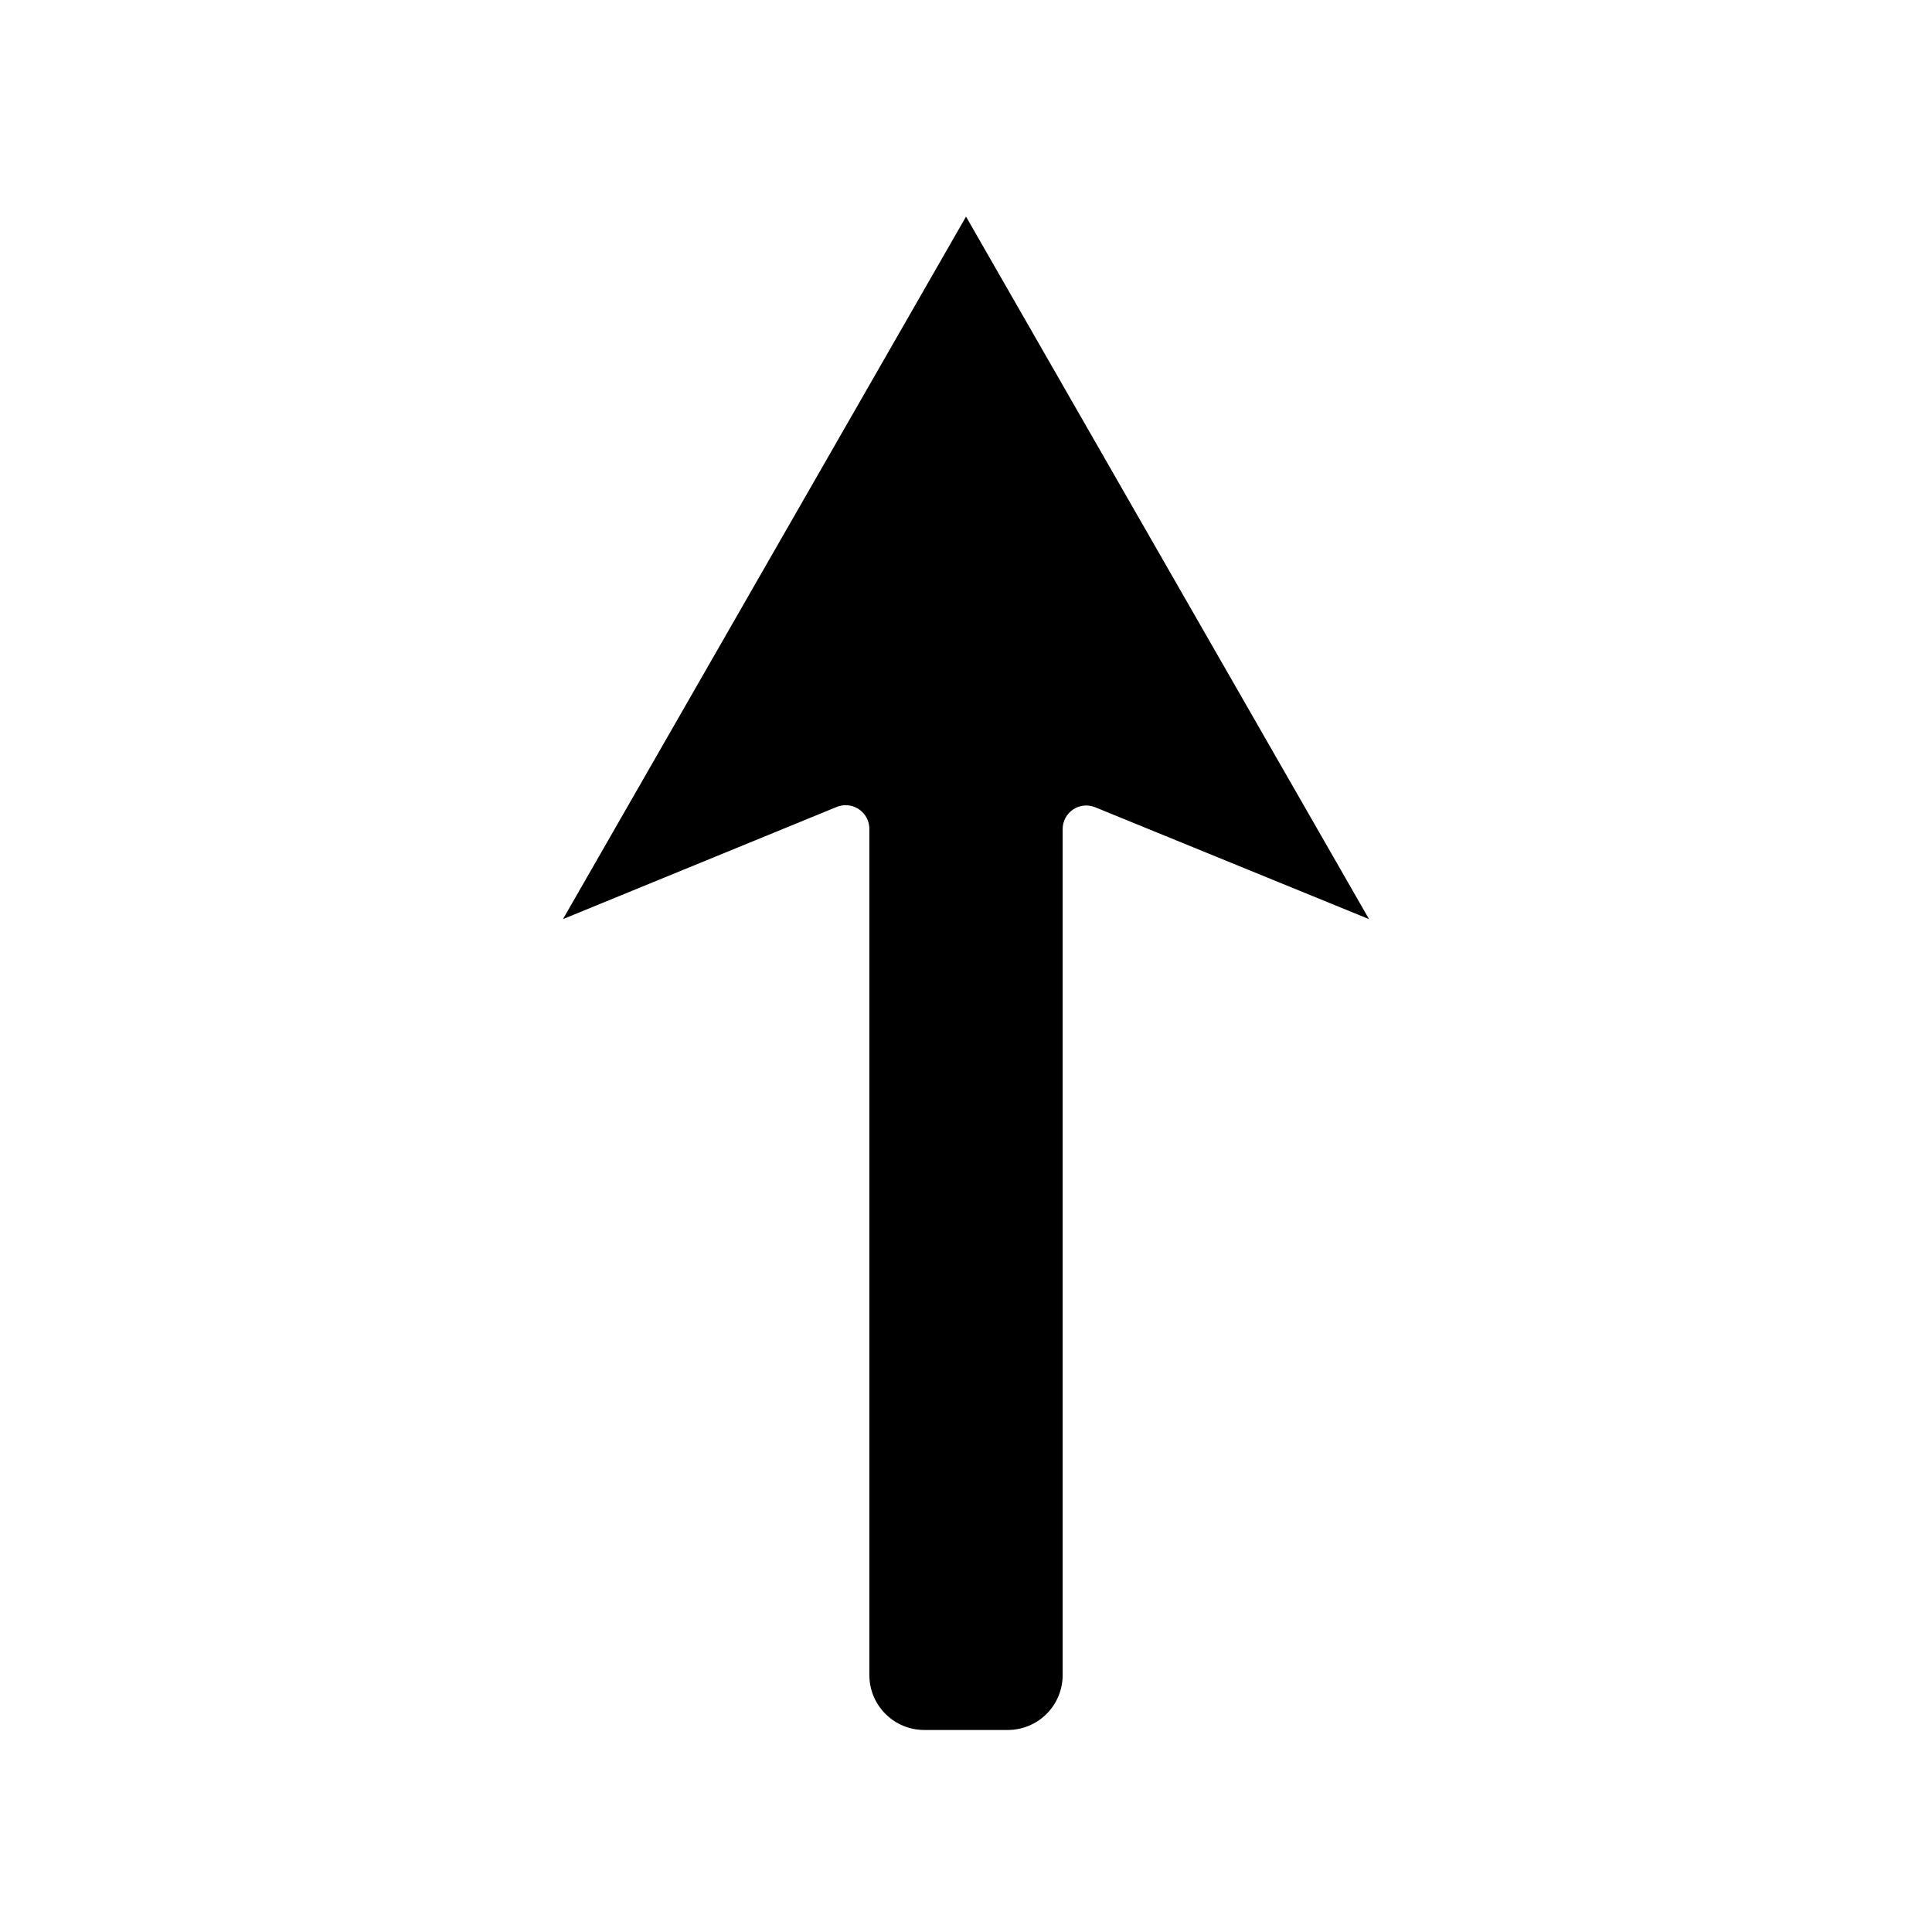 <?xml version="1.0" encoding="UTF-8"?>
<!-- Uploaded to: SVG Repo, www.svgrepo.com, Generator: SVG Repo Mixer Tools -->
<svg fill="#000000" width="800px" height="800px" version="1.1" viewBox="144 144 512 512" xmlns="http://www.w3.org/2000/svg">
 <path d="m368.14 357.39c3.445 0.012 6.238 2.805 6.25 6.25v224.27c0 3.856 1.527 7.555 4.254 10.281 2.723 2.731 6.418 4.266 10.273 4.269h22.168c3.856-0.004 7.551-1.539 10.277-4.269 2.723-2.727 4.254-6.426 4.254-10.281v-224.2c0-2.078 1.035-4.023 2.762-5.184 1.727-1.16 3.918-1.383 5.844-0.598l72.586 29.645-106.8-186.17-106.81 186.17 72.547-29.727c0.766-0.305 1.578-0.461 2.398-0.465z"/>
</svg>